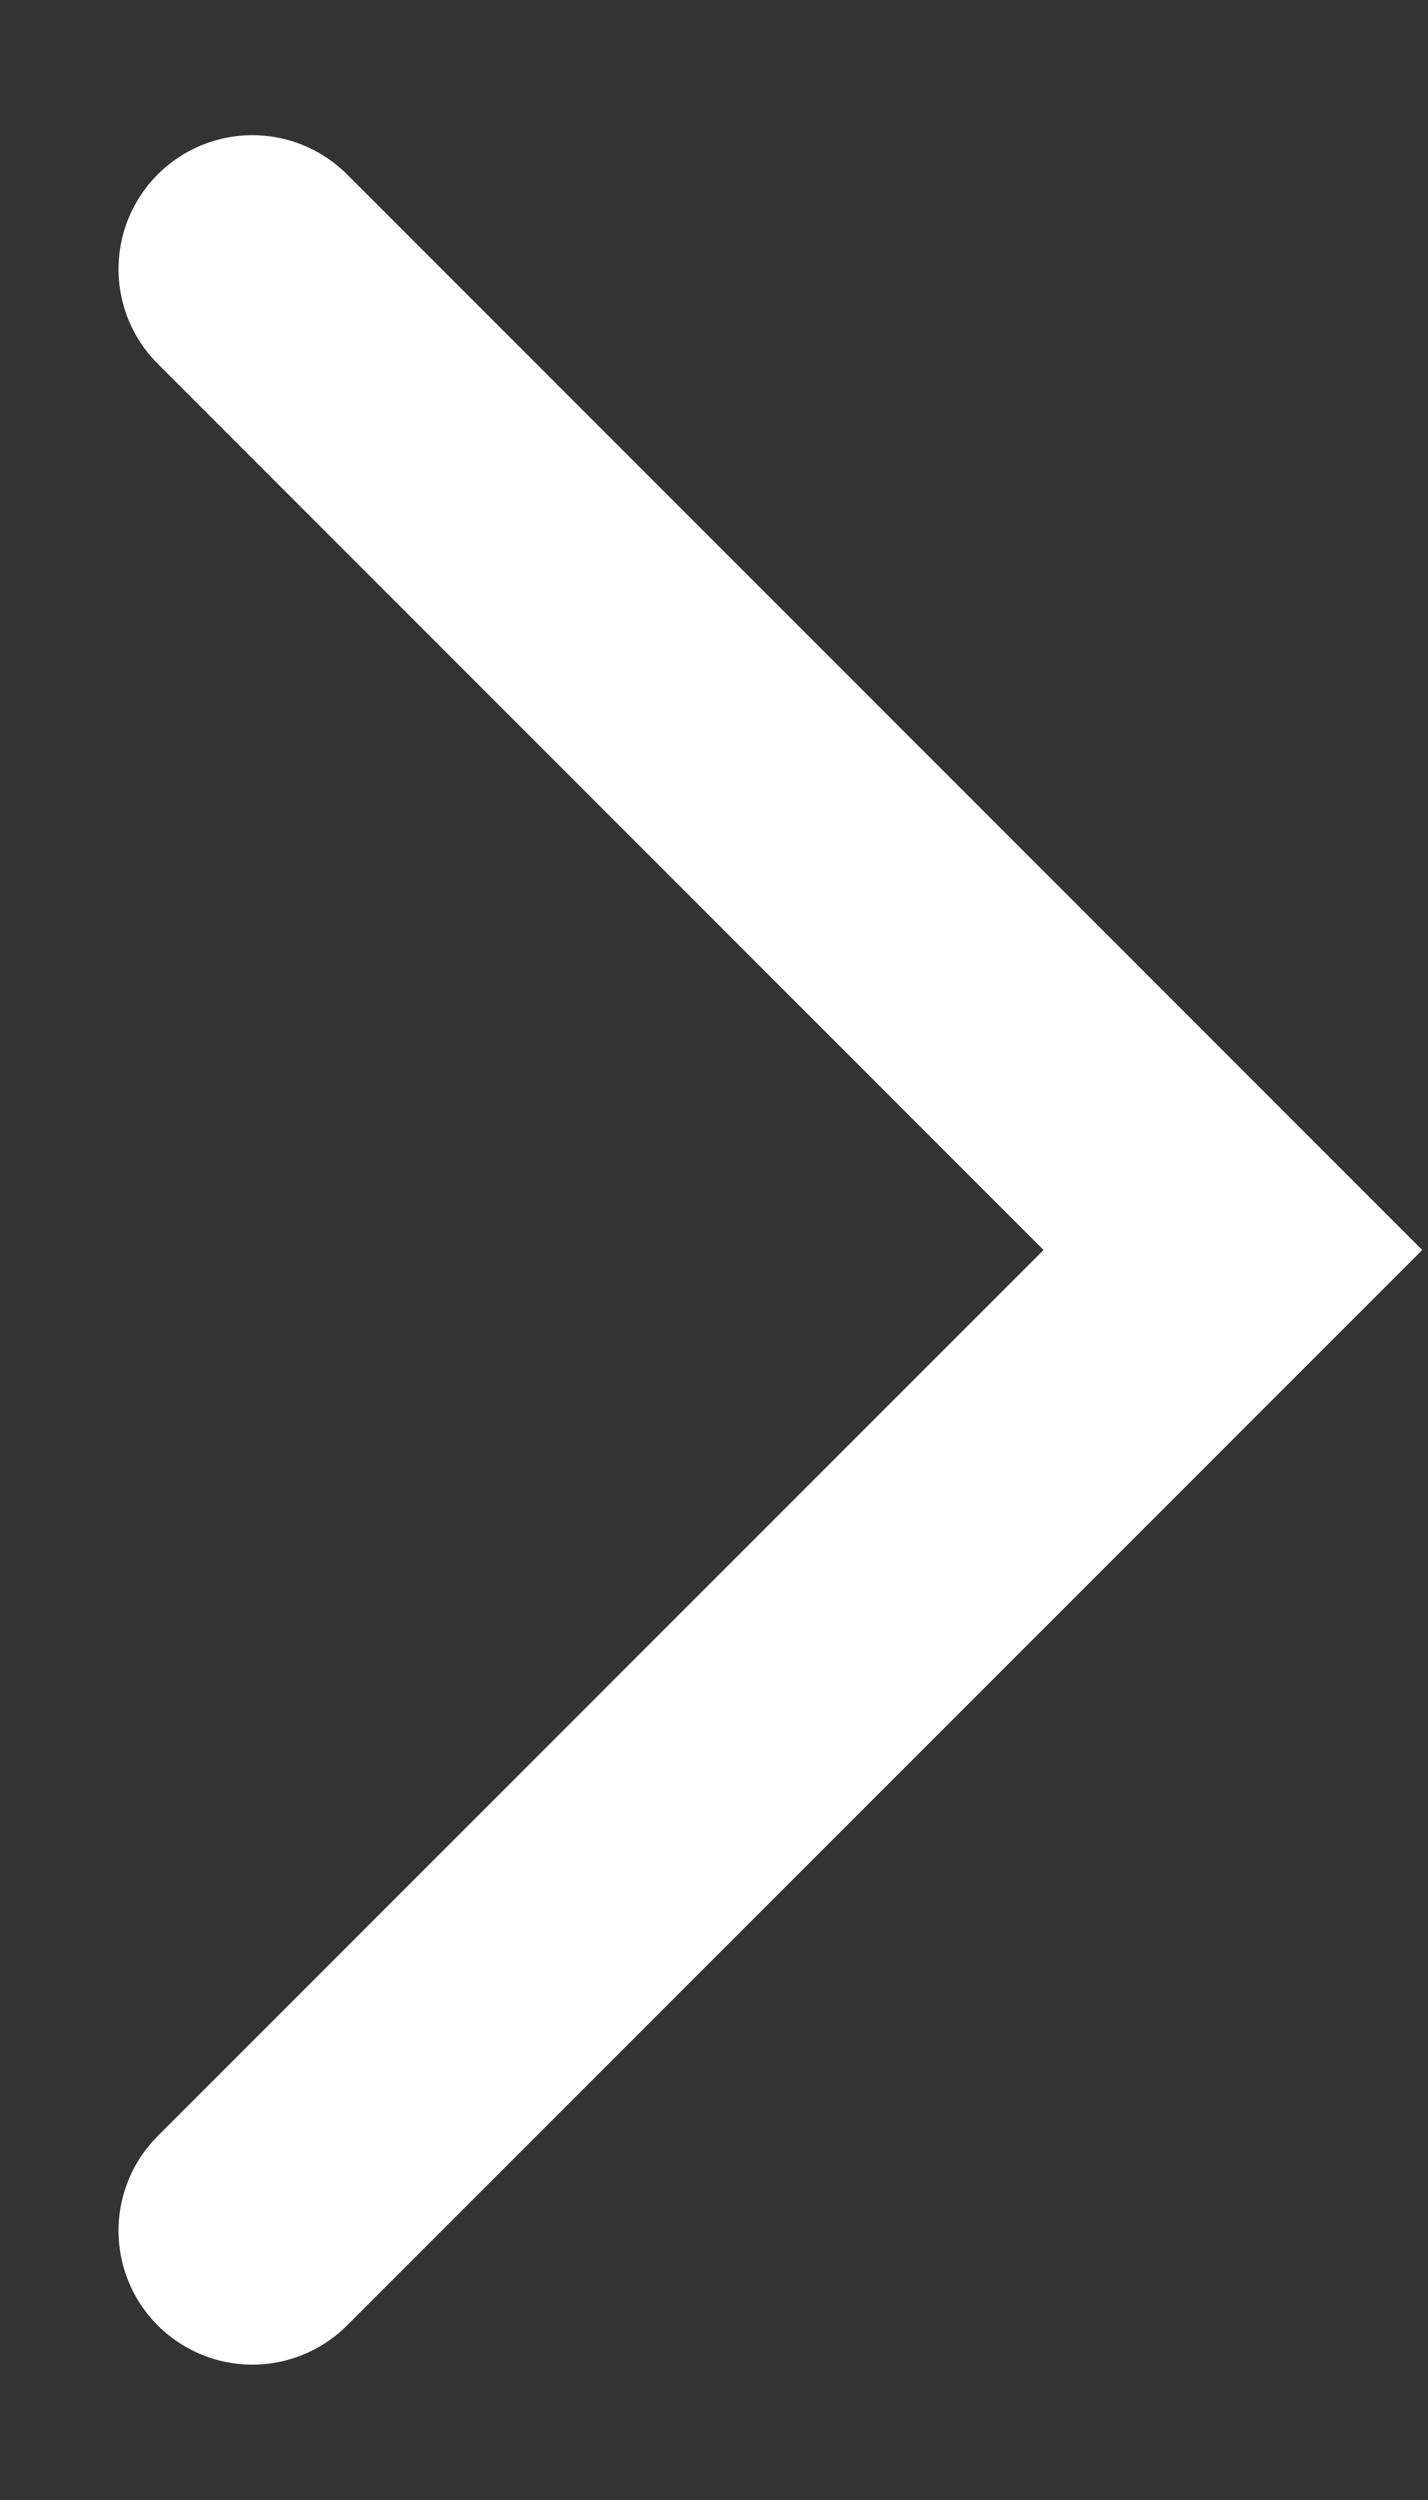 <?xml version="1.0" encoding="UTF-8"?>
<svg width="8px" height="14px" viewBox="0 0 8 14" version="1.1" xmlns="http://www.w3.org/2000/svg" xmlns:xlink="http://www.w3.org/1999/xlink">
    <rect x="0" y="0" width="8" height="14" fill="#333333" stroke="none"/>
    <title>9F6CECF0-E51B-4965-BC33-5AD3CD473E4F</title>
    <g id="Drop-1" stroke="none" stroke-width="1" fill="none" fill-rule="evenodd" stroke-linecap="round">
        <g id="5_MyAcea_Web_Home-Full" transform="translate(-1393, -442)" stroke="#ffffff" stroke-width="1.5">
            <g id="Atoms/Desktop/Buttons/Tertiary-default" transform="translate(1231, 439)">
                <g id="Atoms/Glyphs/Arrow" transform="translate(163.414, 4.507)">
                    <polyline id="Path-2" points="0 10.985 5.493 5.493 0 9.83039851e-06"></polyline>
                </g>
            </g>
        </g>
    </g>
</svg>